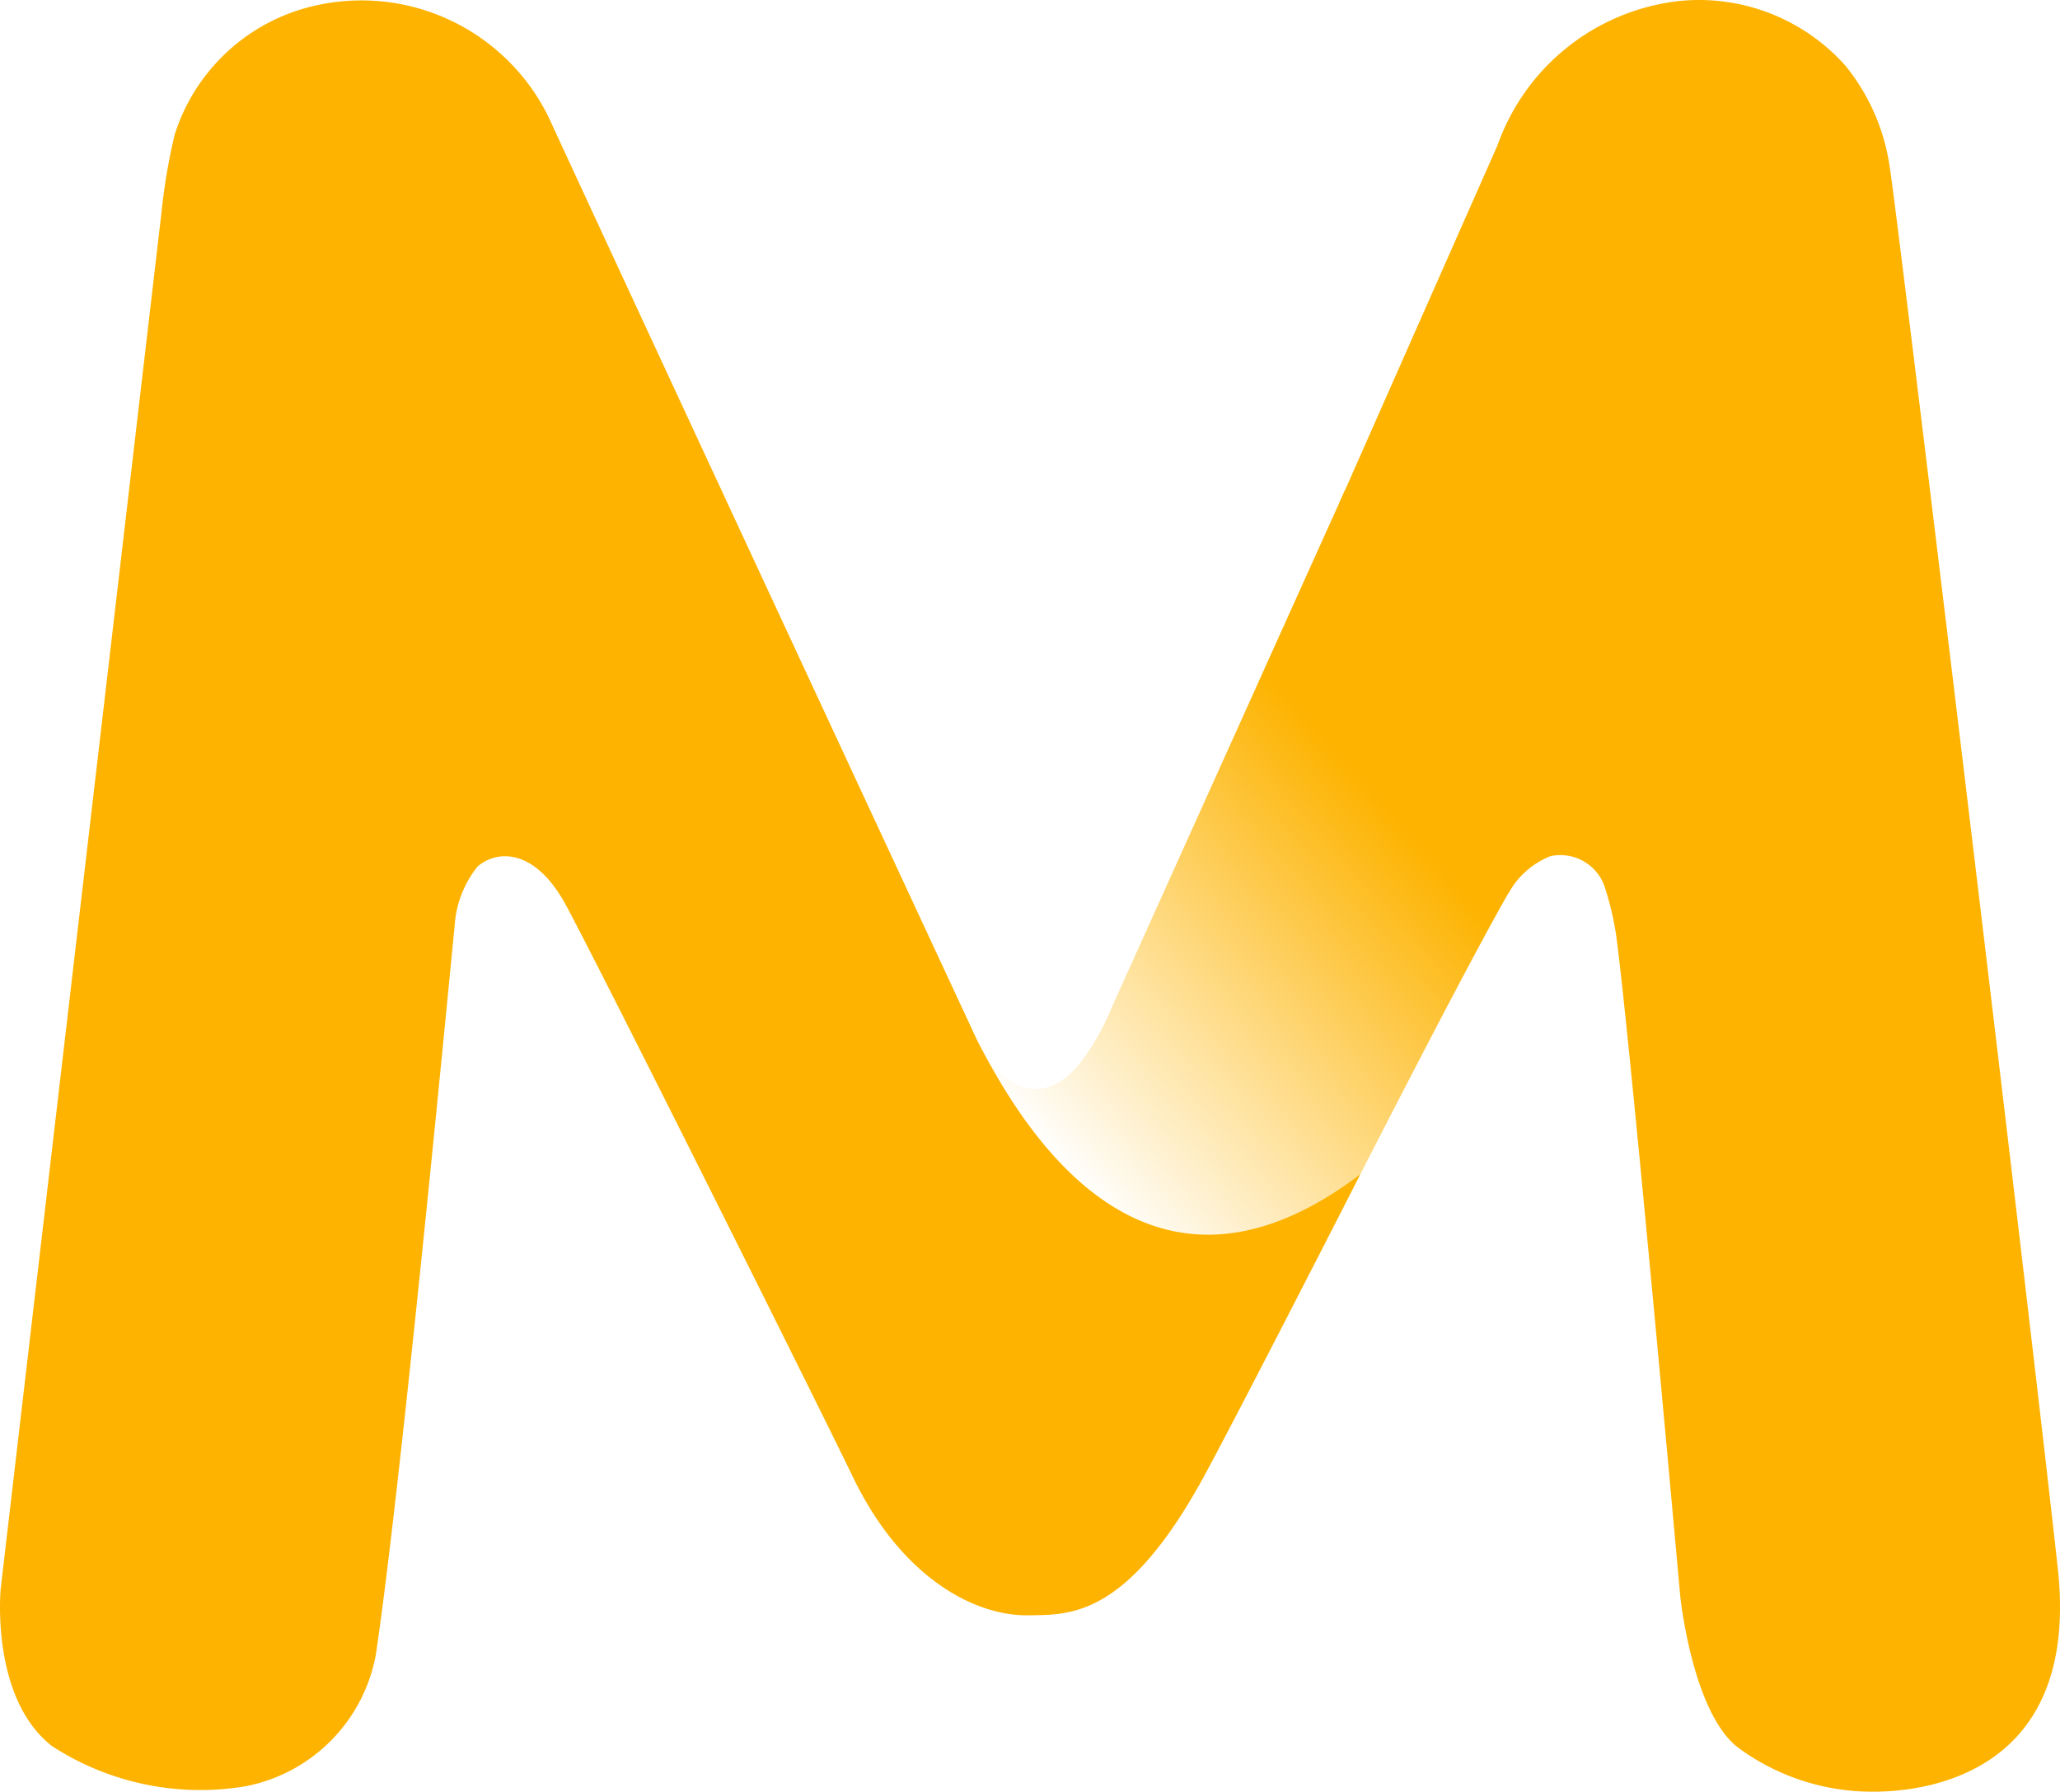 <svg id="M" xmlns="http://www.w3.org/2000/svg" xmlns:xlink="http://www.w3.org/1999/xlink" width="68.979" height="60.001" viewBox="0 0 68.979 60.001">
  <defs>
    <linearGradient id="linear-gradient" x1="0.252" y1="0.978" x2="0.812" y2="0.278" gradientUnits="objectBoundingBox">
      <stop offset="0" stop-color="#fdb300" stop-opacity="0"/>
      <stop offset="0.842" stop-color="#fdb300"/>
      <stop offset="1" stop-color="#fdb300"/>
    </linearGradient>
  </defs>
  <path id="圆角矩形_1" data-name="圆角矩形 1" d="M68.913,52.527c-.937-8.578-5.4-45.619-5.633-46.969A6.932,6.932,0,0,0,61.807,2.2,6.563,6.563,0,0,0,56.185.032a7.32,7.32,0,0,0-6.031,4.819L44.862,16.823,50.516,29.91a2.776,2.776,0,0,1,1.4-1.243,1.568,1.568,0,0,1,1.806.972,10.027,10.027,0,0,1,.4,1.657c.427,3.185,1.717,17.366,2.149,22.16,0,0,.4,3.854,1.916,5.047a7.551,7.551,0,0,0,4.559,1.491C63.93,59.994,69.7,59.741,68.913,52.527ZM32.731,34.841S22.154,12.1,18.369,3.9A6.977,6.977,0,0,0,10.212.27,6.407,6.407,0,0,0,5.857,4.5a19.674,19.674,0,0,0-.436,2.551L.03,53.2s-.353,3.654,1.717,5.266a9.116,9.116,0,0,0,6.475,1.348,5.5,5.5,0,0,0,4.367-4.391c.8-5.3,2.345-21.414,2.64-24.406A3.537,3.537,0,0,1,16,29.009c.661-.563,1.9-.6,2.917,1.224.944,1.7,8.482,16.8,9.643,19.209,1.648,3.422,4.115,4.673,5.878,4.645,1.387-.022,3.322.119,5.965-4.8,1.37-2.548,5.155-9.969,5.155-9.969C38.394,44.748,34.29,37.861,32.731,34.841Z" transform="translate(-0.007 0.007)" fill="#fdb300"/>
  <path id="圆角矩形_1_拷贝" data-name="圆角矩形 1 拷贝" d="M45.047,16.4l-7.8,17.3a8.113,8.113,0,0,1-1.021,1.822,3.4,3.4,0,0,1-.22.26L36,35.8,35.785,36l-.116.092-.057.043a1.566,1.566,0,0,1-.924.329,1.526,1.526,0,0,1-.669-.164h-.006a2.406,2.406,0,0,1-.261-.149l-.08-.059-.15-.113-.134-.117-.1-.1c-.072-.072-.145-.149-.219-.235l-.127-.148-.164-.212c-.071-.1-.139-.194-.2-.29l-.042-.06s2.785,6.609,7.888,6.609a8.316,8.316,0,0,0,5.111-2.065l.623-1.214c1.85-3.6,3.662-7.067,4.508-8.5L45.047,16.4" transform="translate(-0.007 0.007)" fill="url(#linear-gradient)"/>
</svg>
